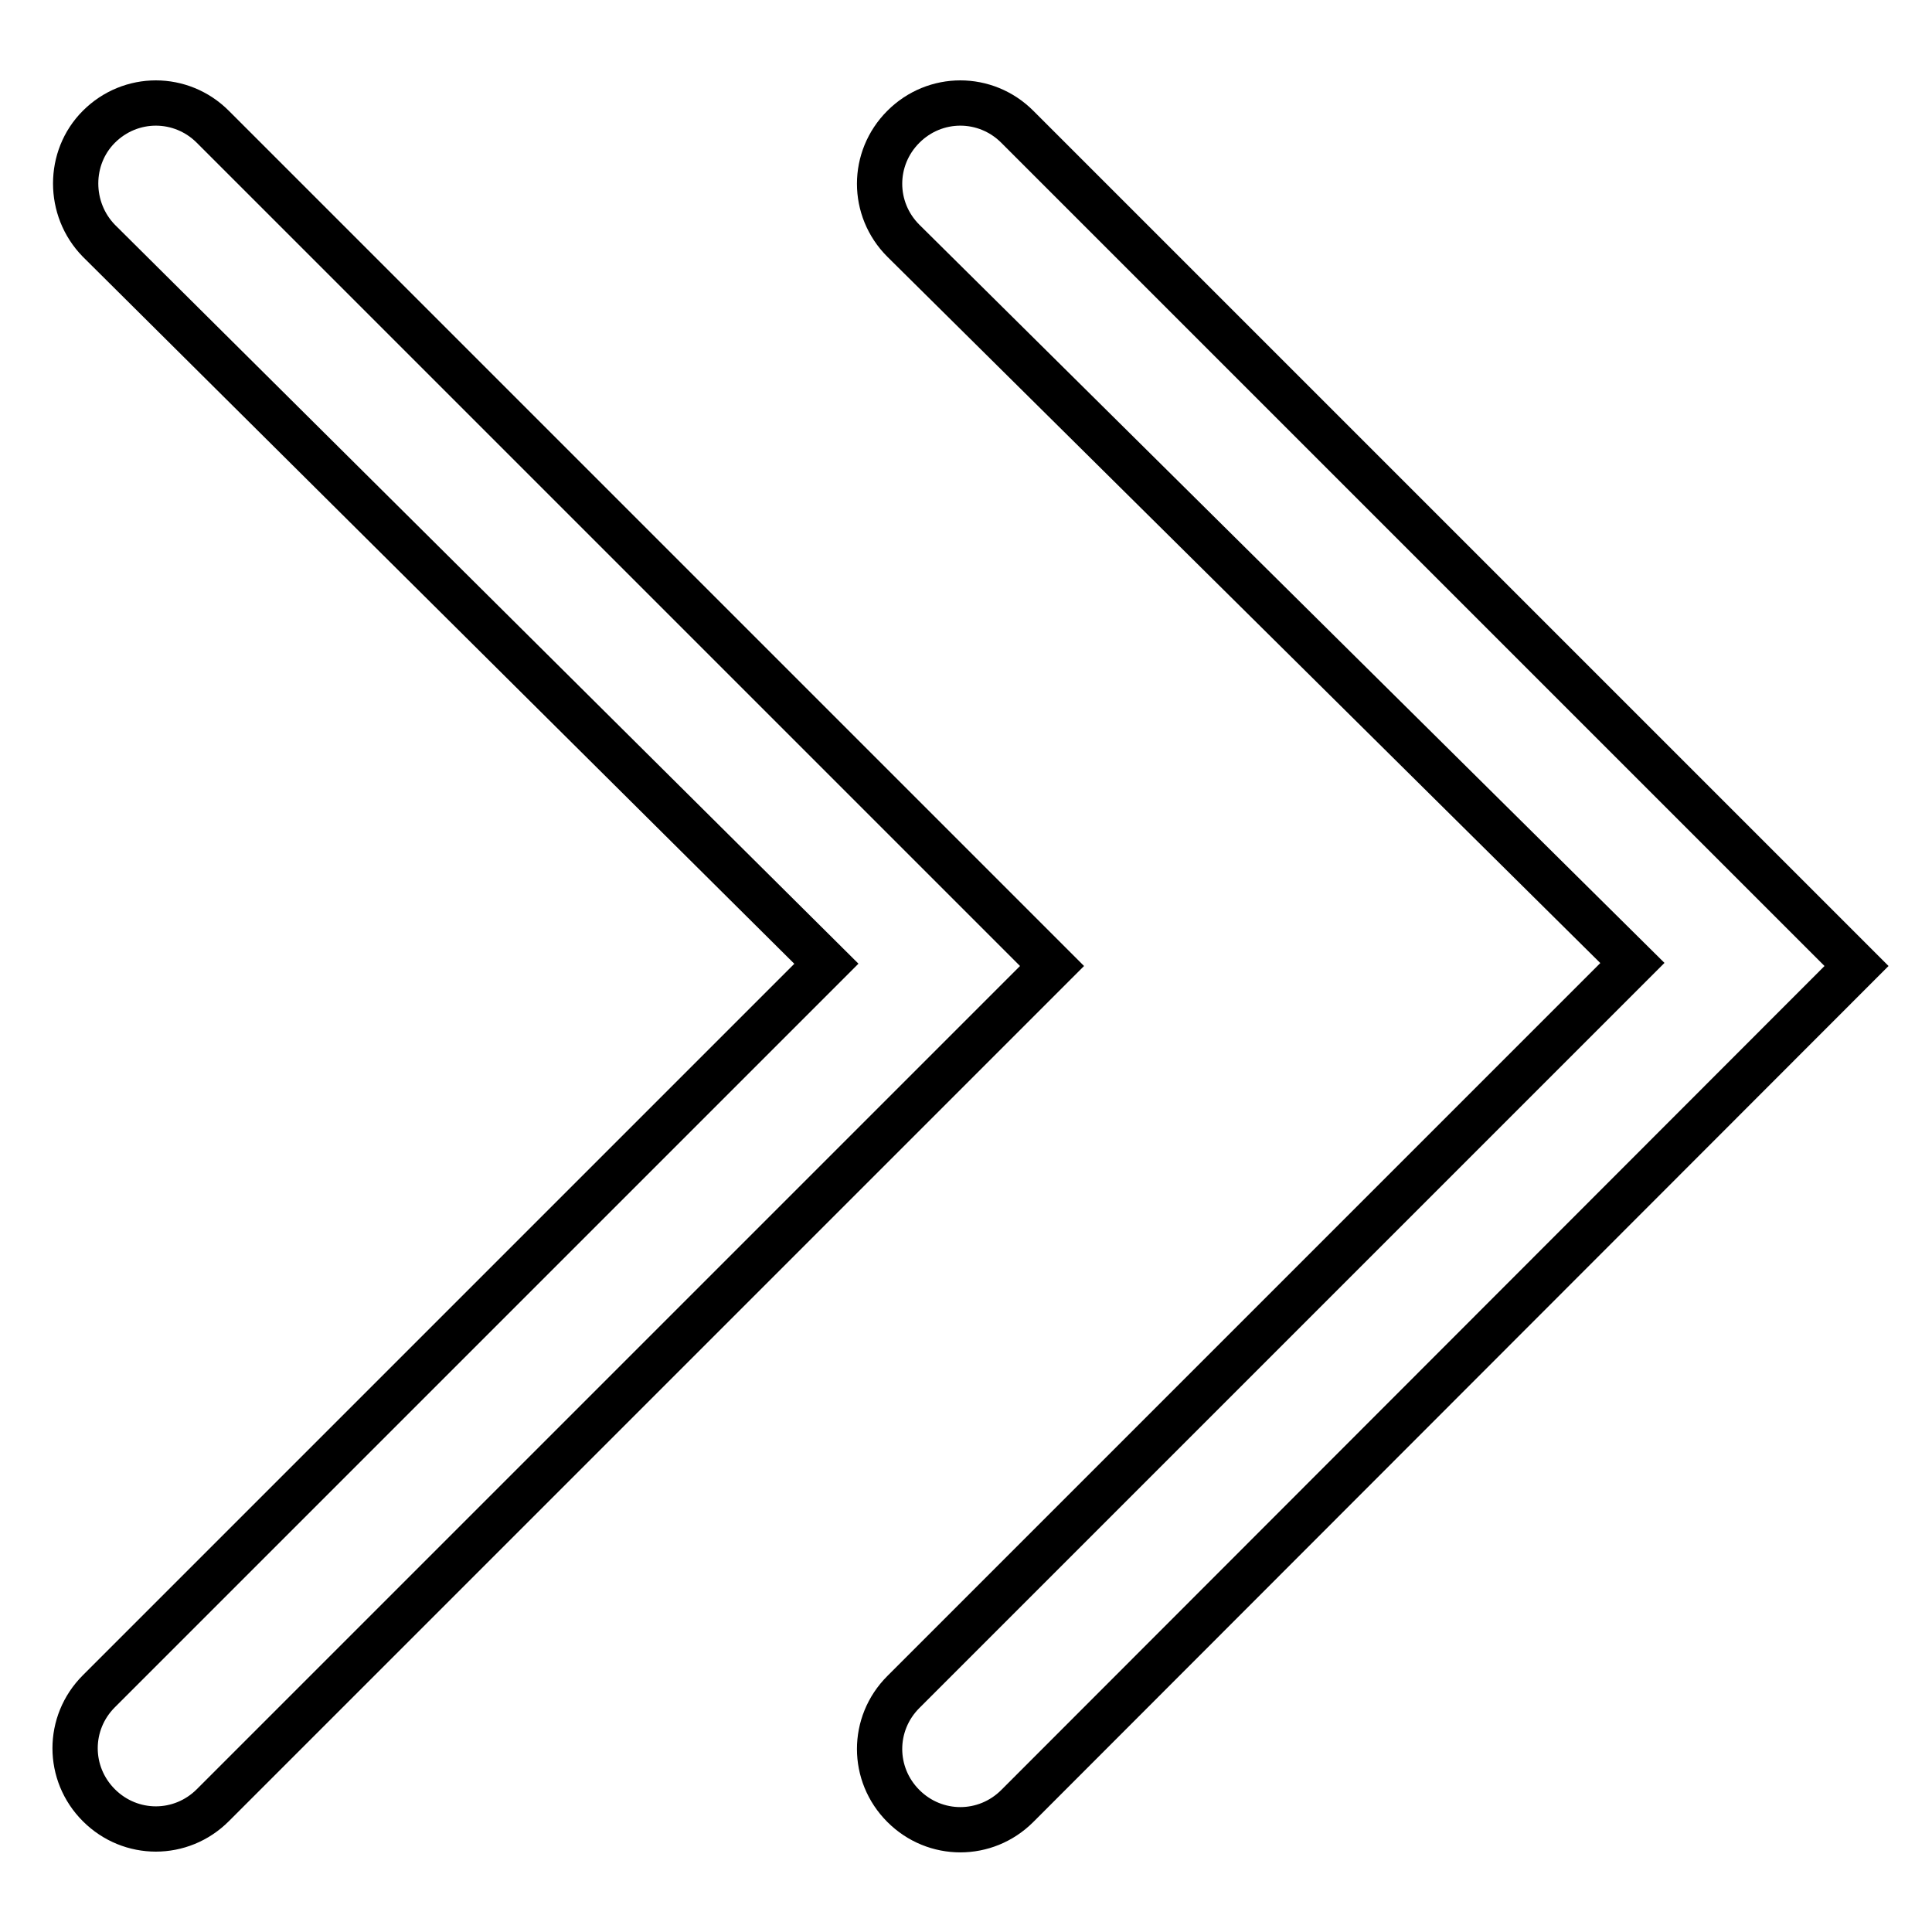 <?xml version="1.0" encoding="utf-8"?>
<!-- Svg Vector Icons : http://www.onlinewebfonts.com/icon -->
<!DOCTYPE svg PUBLIC "-//W3C//DTD SVG 1.1//EN" "http://www.w3.org/Graphics/SVG/1.1/DTD/svg11.dtd">
<svg version="1.1" xmlns="http://www.w3.org/2000/svg" xmlns:xlink="http://www.w3.org/1999/xlink" x="0px" y="0px" viewBox="0 0 256 256" enable-background="new 0 0 256 256" xml:space="preserve">
<g> <path stroke-width="6" fill-opacity="0" stroke="#000000"  d="M216.3,127.6l-96.6,96.6c-4.2,4.2-4.2,10.9,0,15.1c4.2,4.2,10.9,4.2,15.1,0L246,128L134.8,16.8 c-4.2-4.2-10.9-4.2-15.1,0c-4.2,4.2-4.2,10.9,0,15.1L216.3,127.6L216.3,127.6z M109.5,127.7l-96.4,96.4c-4.2,4.2-4.2,10.9,0,15.1 c4.2,4.2,10.9,4.2,15.1,0L139.4,128L28.2,16.8c-4.2-4.2-10.9-4.2-15.1,0C9,20.9,9,27.7,13.1,31.9L109.5,127.7L109.5,127.7z"/></g>
</svg>